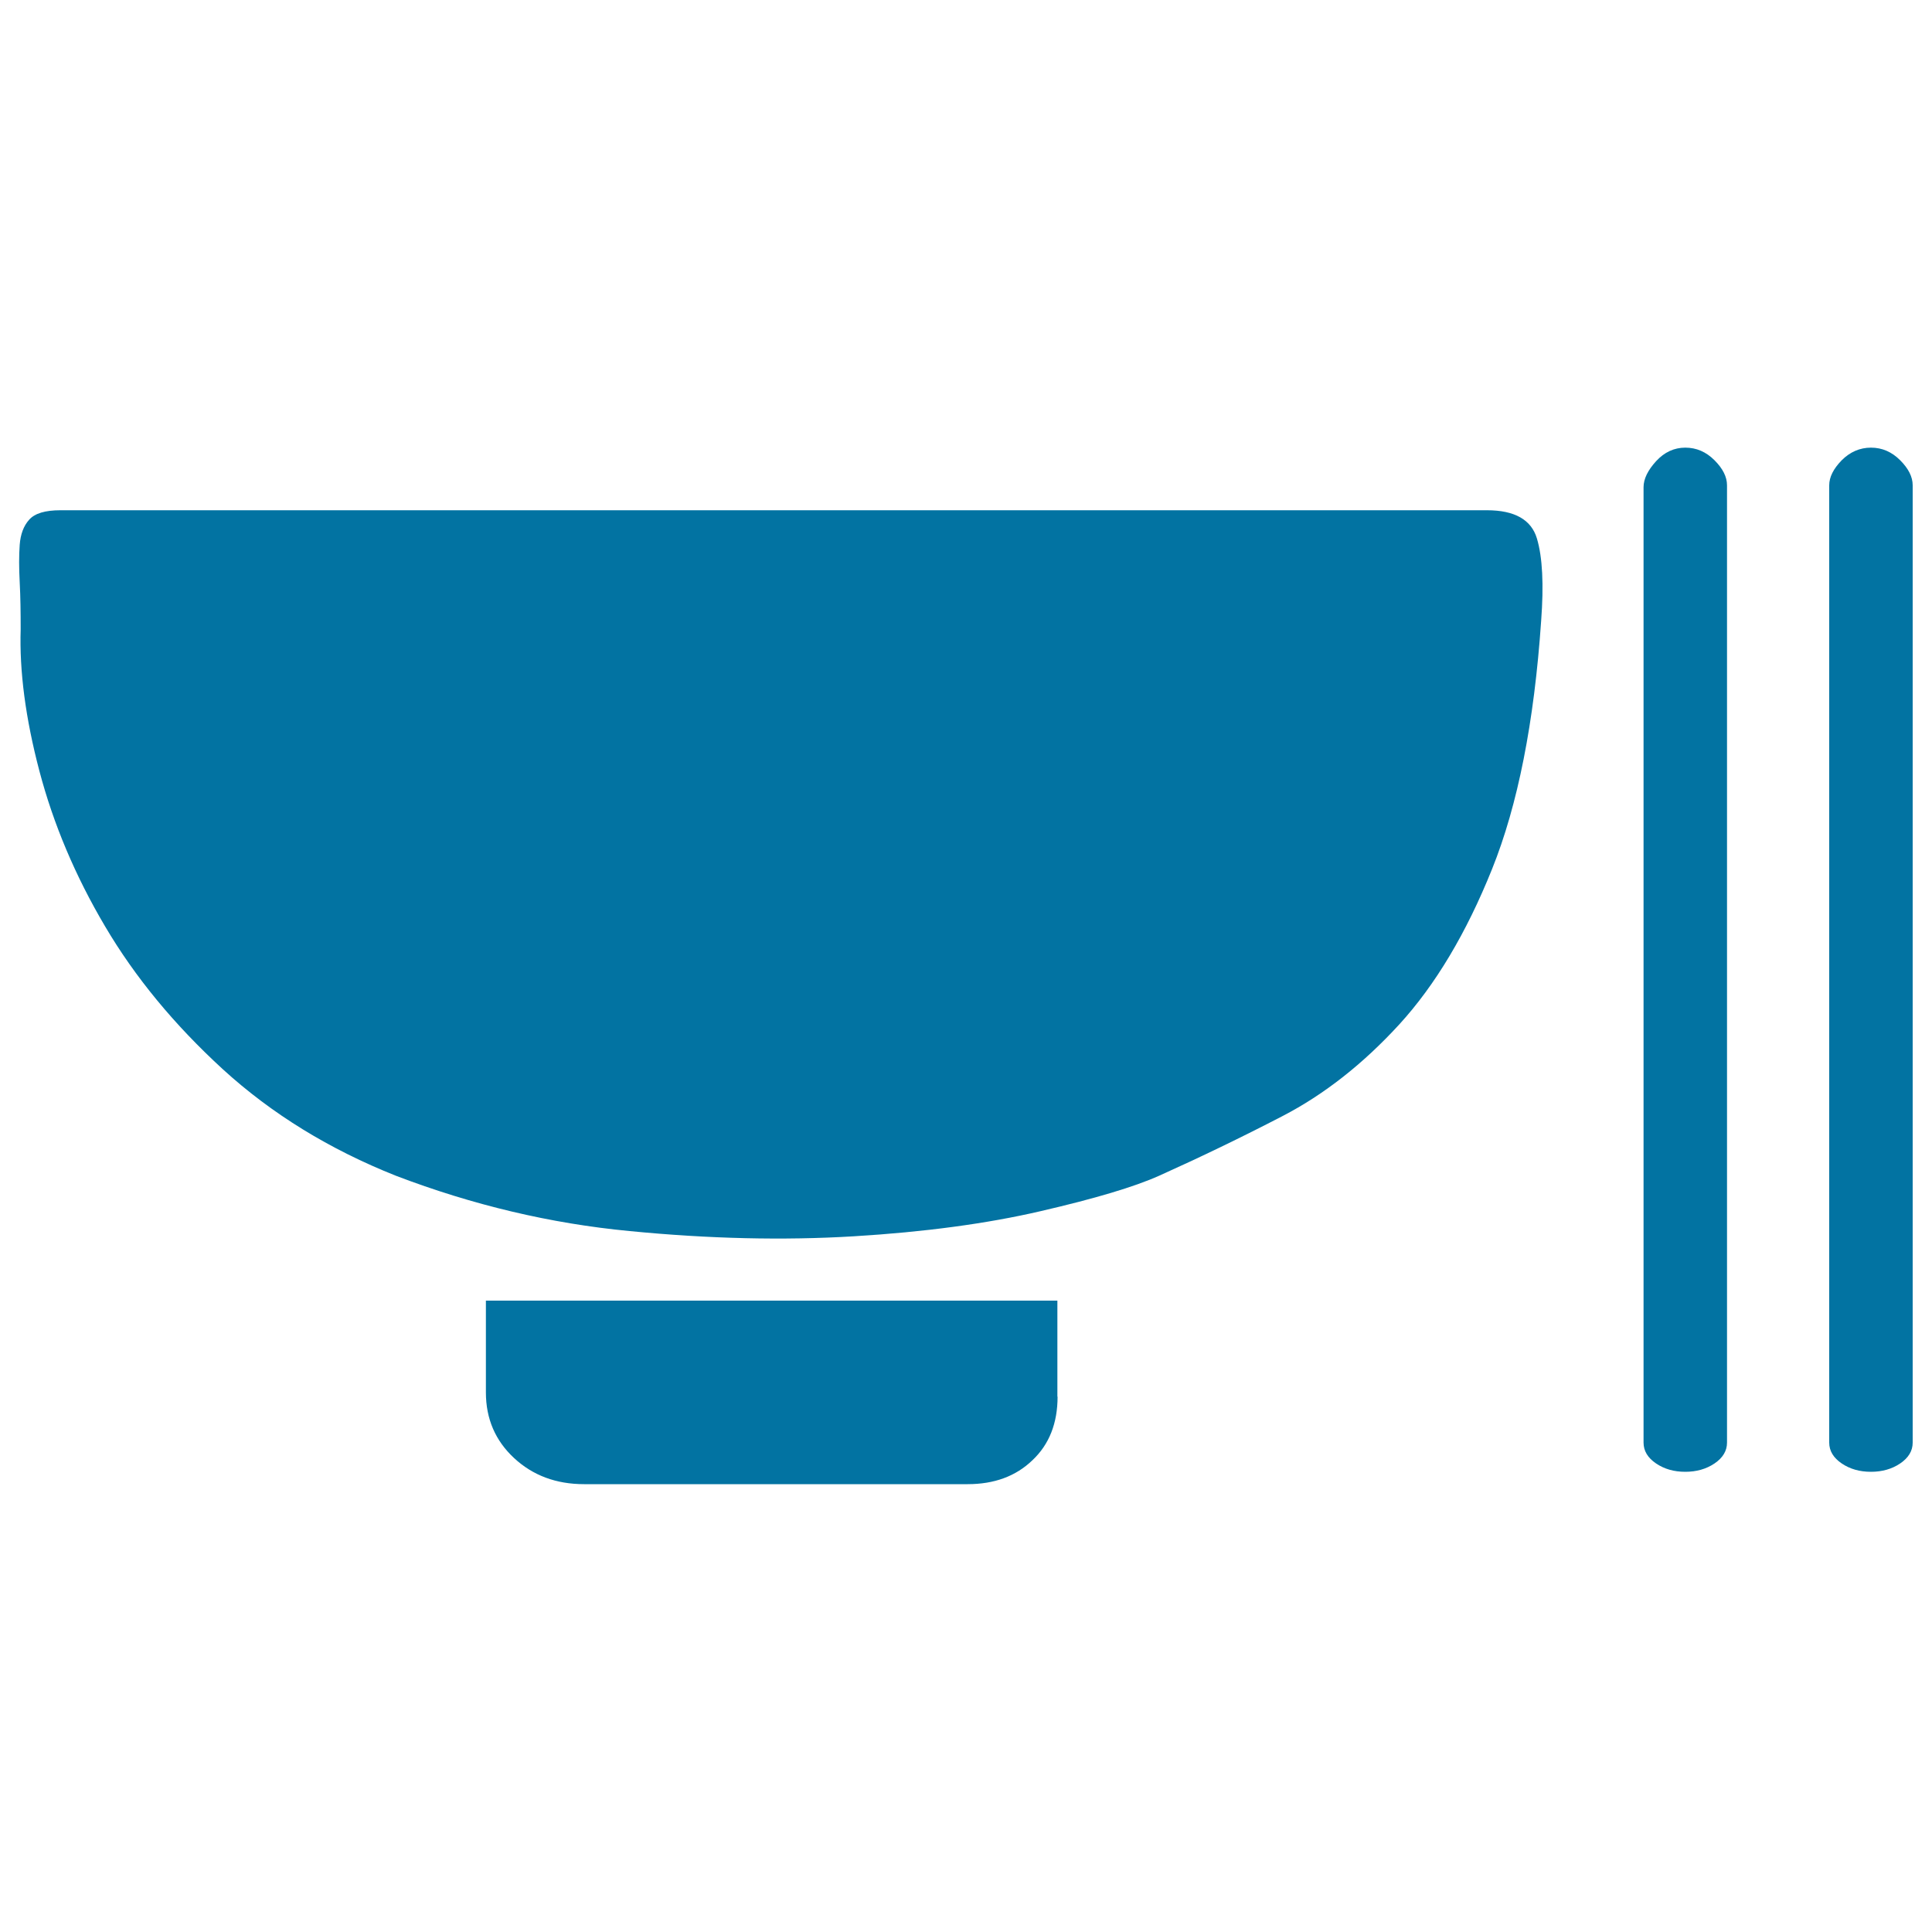 <svg xmlns="http://www.w3.org/2000/svg" viewBox="0 0 1000 1000" style="fill:#0273a2">
<title>Bowl SVG icon</title>
<path d="M893.9,746.7c0,4.3-2.2,7.9-6.5,10.8c-4.3,2.9-9.4,4.3-15.1,4.3c-5.8,0-10.8-1.4-15.1-4.3c-4.3-2.9-6.5-6.5-6.5-10.8V252.2c0-4.3,2.2-8.8,6.5-13.5c4.3-4.7,9.4-7,15.1-7c5.8,0,10.8,2.2,15.1,6.5c4.3,4.3,6.5,8.6,6.5,13V746.7z M990,746.7c0,4.3-2.2,7.9-6.5,10.8c-4.3,2.9-9.4,4.3-15.1,4.3c-5.8,0-10.8-1.4-15.1-4.3c-4.3-2.9-6.5-6.5-6.5-10.8V251.2c0-4.3,2.2-8.6,6.5-13c4.3-4.3,9.4-6.5,15.1-6.5c5.8,0,10.8,2.2,15.1,6.5c4.3,4.3,6.5,8.6,6.5,13V746.7z M547.4,722.9c0,13.7-4.3,24.7-13,32.9c-8.6,8.3-19.8,12.4-33.5,12.4H302.3c-14.4,0-26.5-4.5-36.2-13.5c-9.7-9-14.6-20.3-14.6-34v-47.5h295.8V722.9L547.4,722.9z M31.3,264.1c-7.9,0-13.3,1.6-16.2,4.9c-2.9,3.2-4.5,7.6-4.9,13c-0.4,5.4-0.4,11.9,0,19.4s0.5,15.7,0.5,24.3c-0.7,21.6,2.5,46.1,9.7,73.4s18.5,54.2,34,80.4c15.5,26.3,35.8,50.9,61,74c25.2,23,55.1,41.4,89.6,55.1c39.6,15.1,79.9,24.7,120.9,28.6c41,4,79.7,4.9,116.1,2.7c36.3-2.2,68.6-6.5,96.6-13c28.1-6.5,48.6-12.6,61.5-18.4c20.9-9.4,42.1-19.6,63.7-30.8c21.6-11.2,41.7-27,60.5-47.5c18.7-20.5,34.7-47.3,48-80.4c13.3-33.1,21.8-75.9,25.4-128.5c1.4-18.7,0.7-32.9-2.2-42.6c-2.9-9.7-11.5-14.6-25.9-14.6H31.3L31.3,264.1z"/>
</svg>